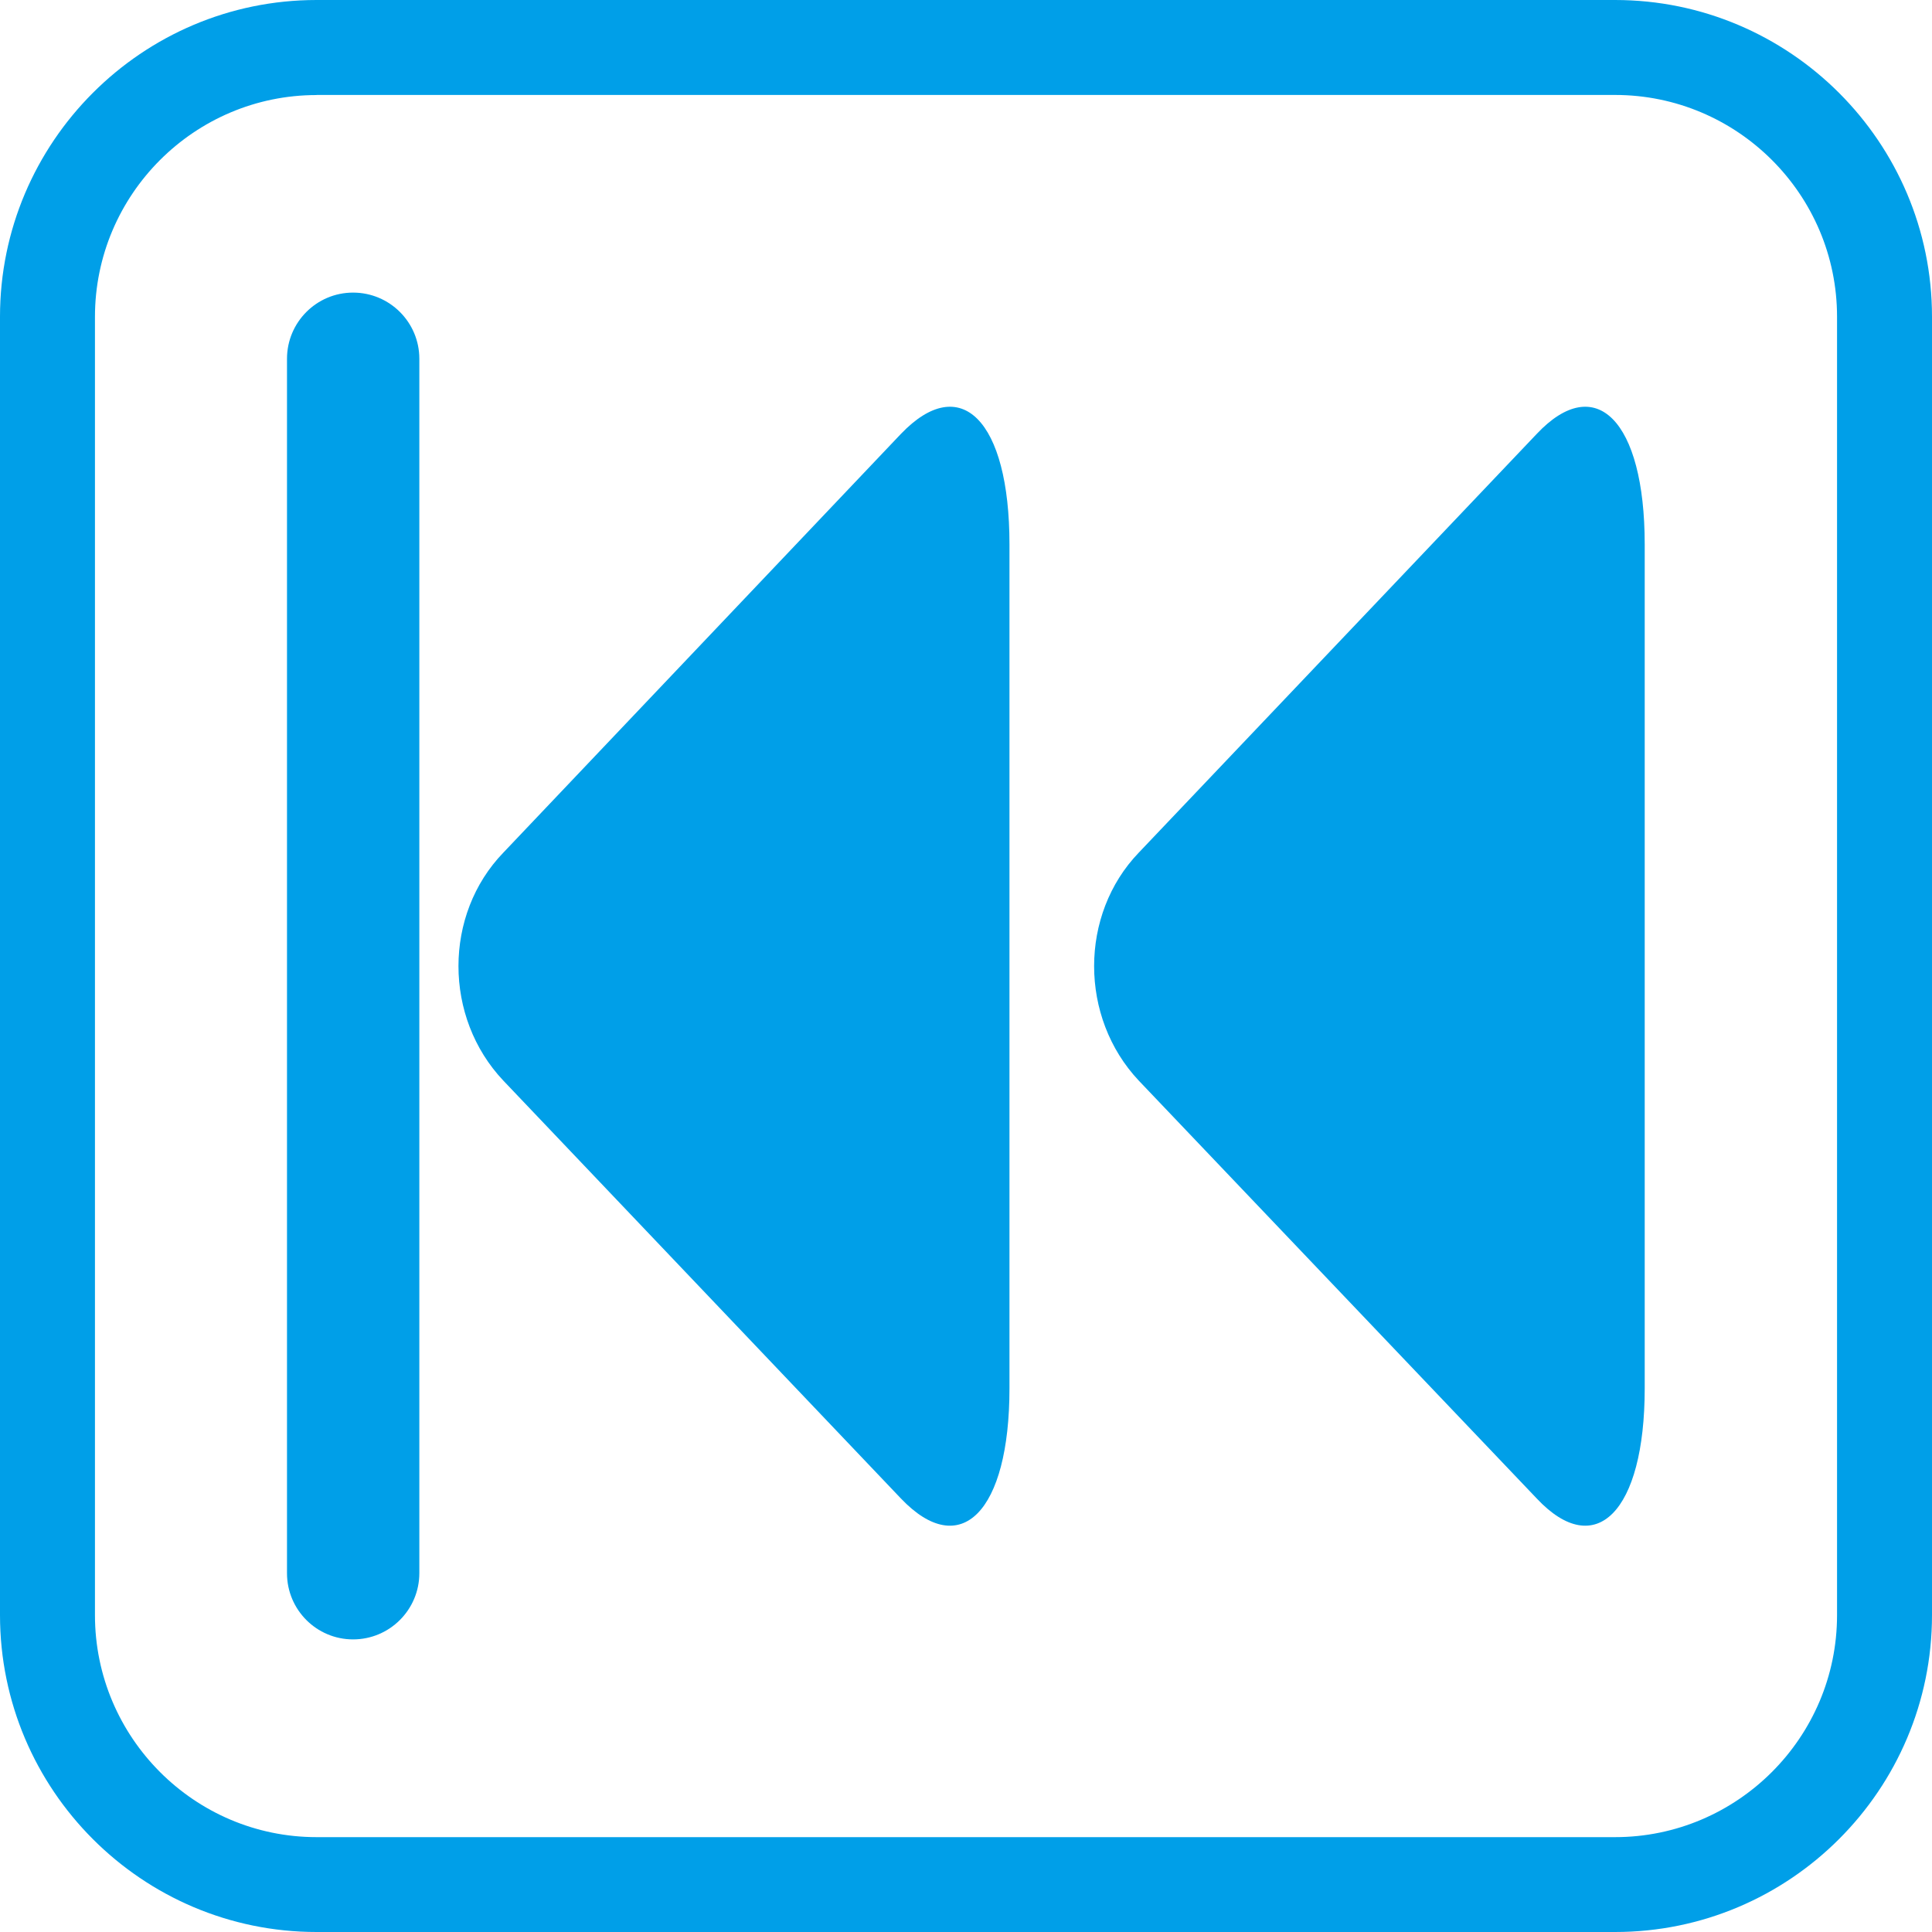 <?xml version="1.0" encoding="utf-8"?>
<!-- Generator: Adobe Illustrator 26.5.2, SVG Export Plug-In . SVG Version: 6.00 Build 0)  -->
<svg version="1.1" id="レイヤー_1" xmlns="http://www.w3.org/2000/svg" xmlns:xlink="http://www.w3.org/1999/xlink" x="0px"
	 y="0px" viewBox="0 0 20 20" enable-background="new 0 0 20 20" xml:space="preserve">
<g>
	<g>
		<path fill="#009FE8" d="M11.789,8.826c-0.617,0.641-0.617,1.706,0,2.361l4.119,4.325c0.609,0.649,1.118,0.14,1.118-1.14V5.635
			c0-1.285-0.509-1.79-1.118-1.143L11.789,8.826z"/>
		<path fill="#009FE8" d="M5.211,8.826c-0.62,0.641-0.62,1.706,0,2.361l4.115,4.325c0.618,0.649,1.124,0.14,1.124-1.14V5.635
			c0-1.285-0.505-1.79-1.124-1.143L5.211,8.826z"/>
		<path fill="#009FE8" d="M3.655,16.971c-0.378,0-0.684-0.307-0.684-0.685V3.714c0-0.377,0.305-0.685,0.684-0.685
			s0.686,0.307,0.686,0.685v12.571C4.341,16.663,4.034,16.971,3.655,16.971"/>
	</g>
	<path fill="#009FE8" d="M16.719,20H3.277C1.47,20,0,18.528,0,16.719V3.279C0,1.472,1.47,0,3.277,0h13.442
		C18.528,0,20,1.472,20,3.279v13.44C20,18.528,18.528,20,16.719,20z M3.277,0.984c-1.264,0-2.294,1.03-2.294,2.296v13.44
		c0,1.266,1.03,2.298,2.294,2.298h13.442c1.266,0,2.298-1.032,2.298-2.298V3.279c0-1.266-1.032-2.296-2.298-2.296H3.277z"/>
</g>
<g>
</g>
<g>
</g>
<g>
</g>
<g>
</g>
<g>
</g>
<g>
</g>
<g>
</g>
<g>
</g>
<g>
</g>
<g>
</g>
<g>
</g>
</svg>
